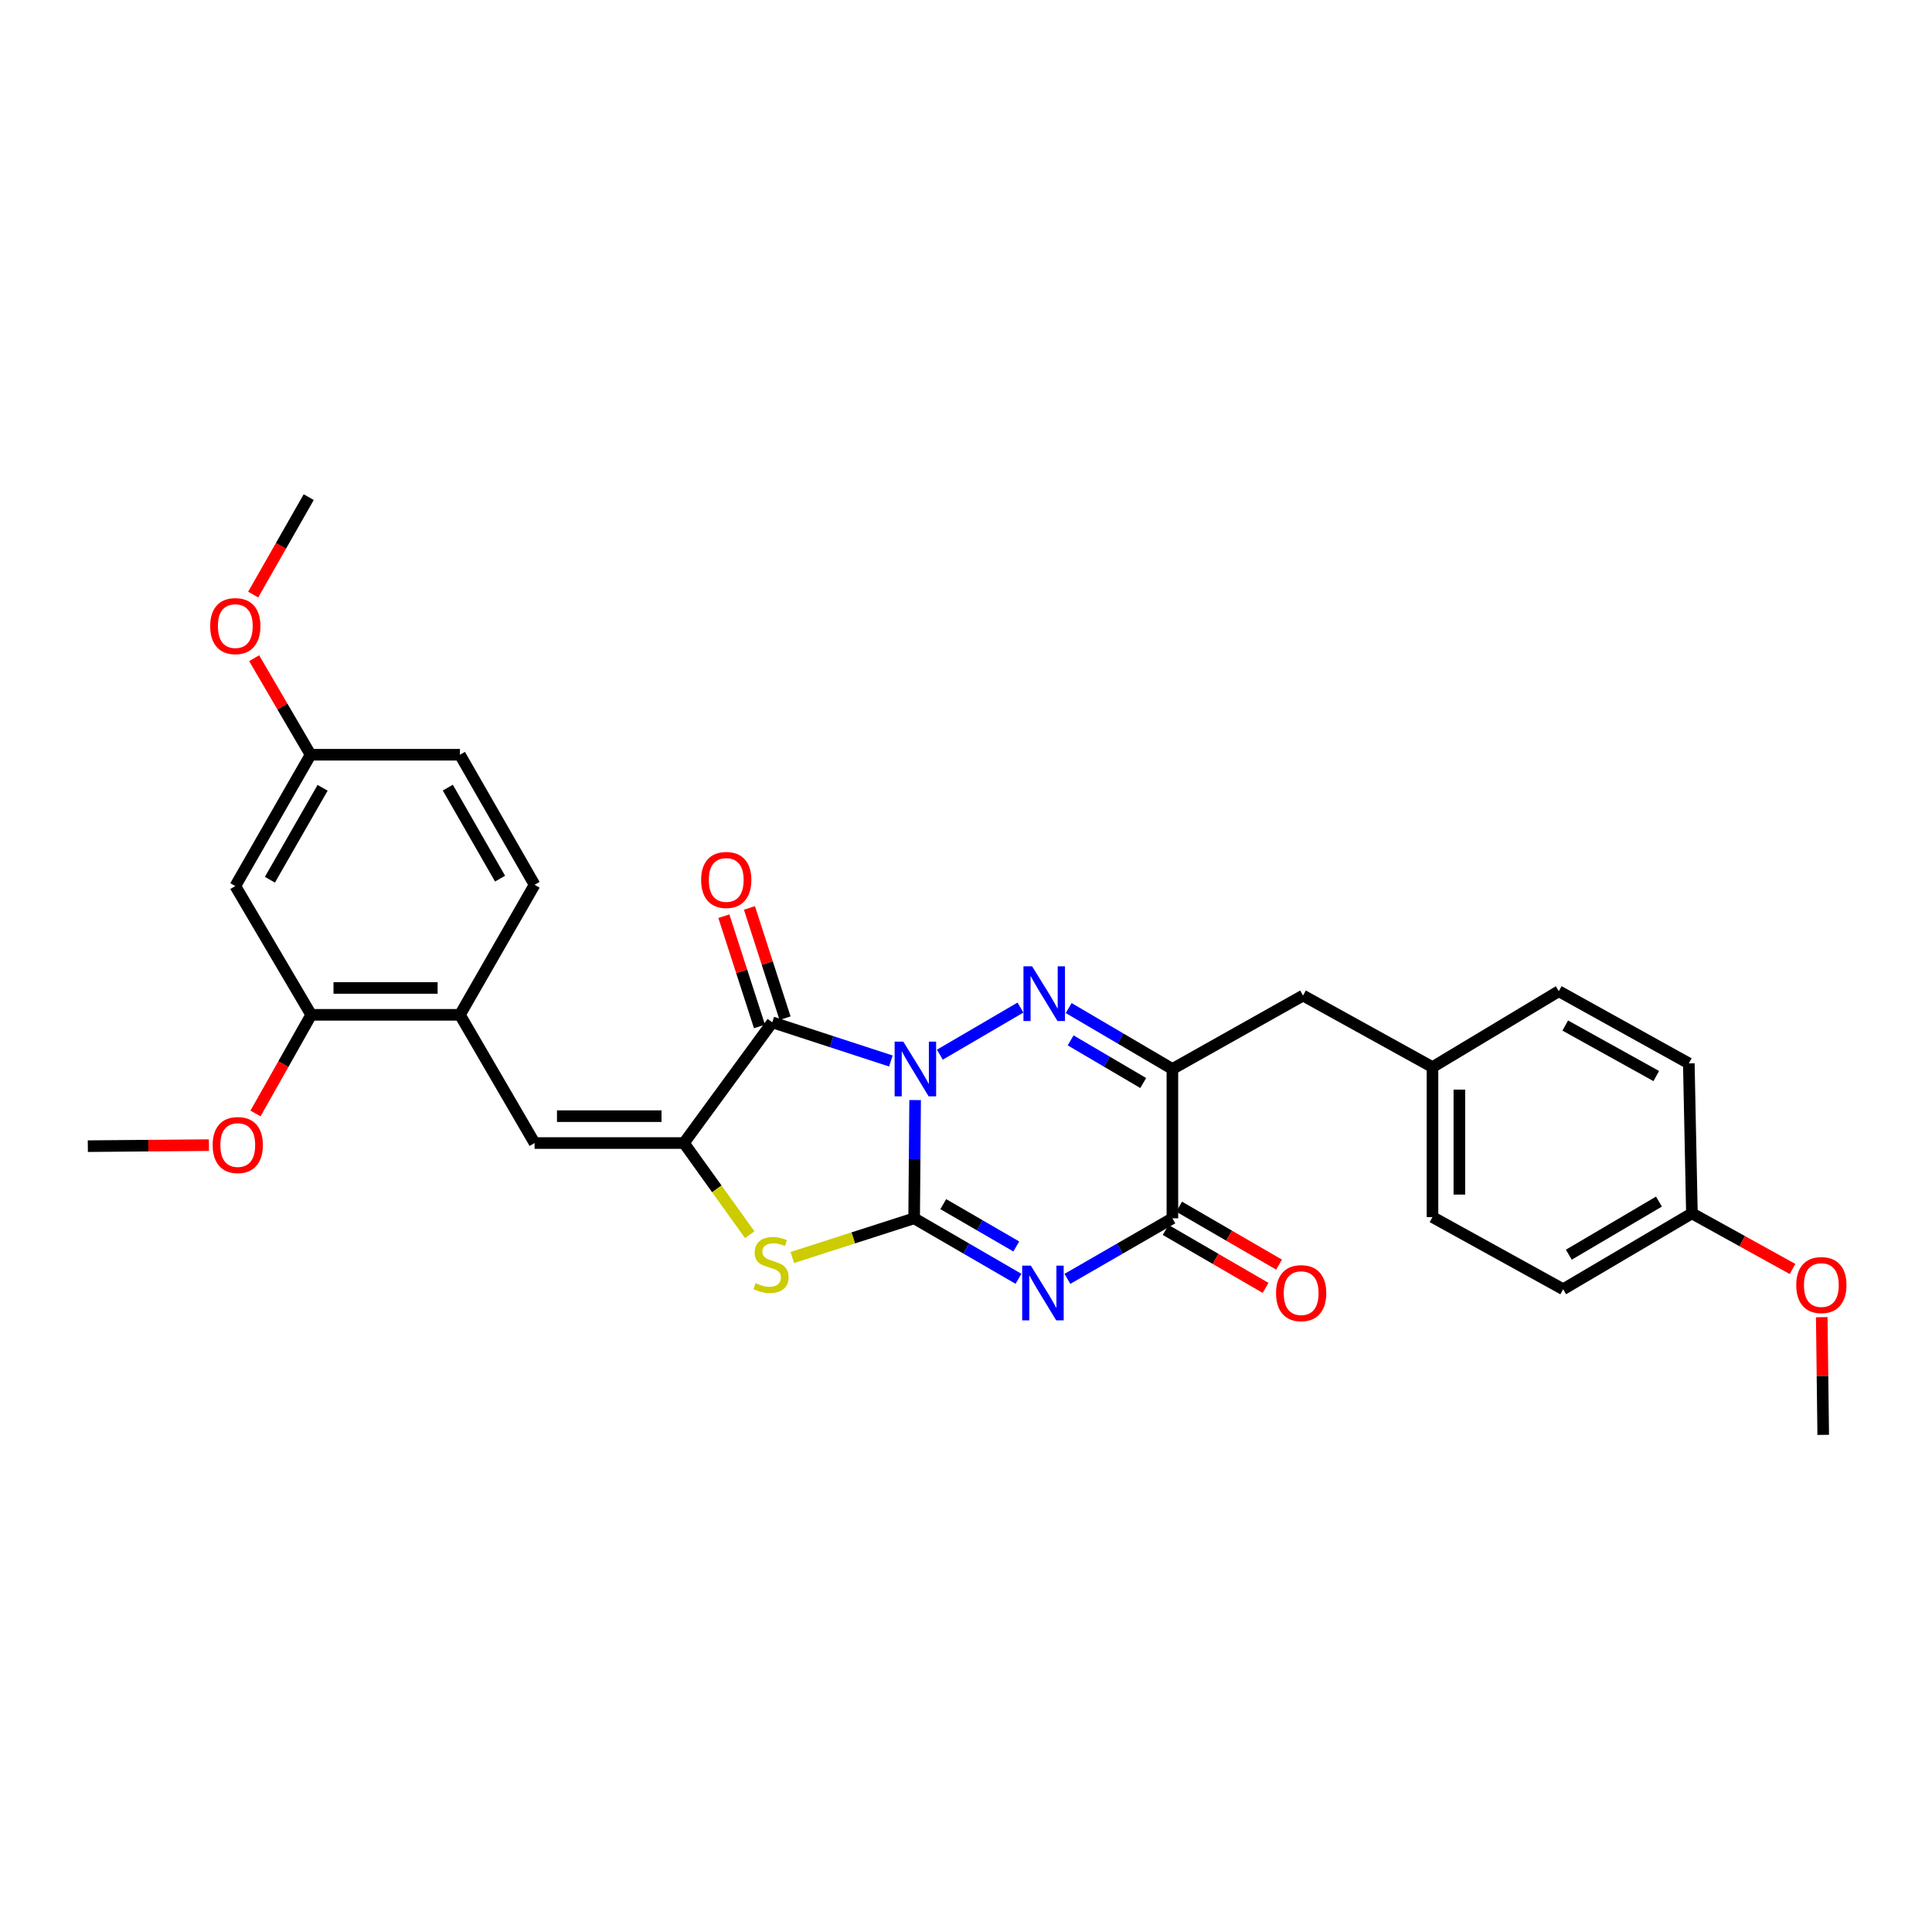 <?xml version='1.0' encoding='iso-8859-1'?>
<svg version='1.1' baseProfile='full'
              xmlns='http://www.w3.org/2000/svg'
                      xmlns:rdkit='http://www.rdkit.org/xml'
                      xmlns:xlink='http://www.w3.org/1999/xlink'
                  xml:space='preserve'
width='1000px' height='1000px' viewBox='0 0 1000 1000'>
<!-- END OF HEADER -->
<rect style='opacity:1.0;fill:#FFFFFF;stroke:none' width='1000' height='1000' x='0' y='0'> </rect>
<path class='bond-0' d='M 473.666,569.399 L 473.412,599.997' style='fill:none;fill-rule:evenodd;stroke:#0000FF;stroke-width:6px;stroke-linecap:butt;stroke-linejoin:miter;stroke-opacity:1' />
<path class='bond-0' d='M 473.412,599.997 L 473.158,630.596' style='fill:none;fill-rule:evenodd;stroke:#000000;stroke-width:6px;stroke-linecap:butt;stroke-linejoin:miter;stroke-opacity:1' />
<path class='bond-2' d='M 486.471,545.9 L 528.181,521.521' style='fill:none;fill-rule:evenodd;stroke:#0000FF;stroke-width:6px;stroke-linecap:butt;stroke-linejoin:miter;stroke-opacity:1' />
<path class='bond-3' d='M 461.112,549.169 L 430.419,539.161' style='fill:none;fill-rule:evenodd;stroke:#0000FF;stroke-width:6px;stroke-linecap:butt;stroke-linejoin:miter;stroke-opacity:1' />
<path class='bond-3' d='M 430.419,539.161 L 399.725,529.154' style='fill:none;fill-rule:evenodd;stroke:#000000;stroke-width:6px;stroke-linecap:butt;stroke-linejoin:miter;stroke-opacity:1' />
<path class='bond-1' d='M 473.158,630.596 L 500.156,646.25' style='fill:none;fill-rule:evenodd;stroke:#000000;stroke-width:6px;stroke-linecap:butt;stroke-linejoin:miter;stroke-opacity:1' />
<path class='bond-1' d='M 500.156,646.25 L 527.154,661.904' style='fill:none;fill-rule:evenodd;stroke:#0000FF;stroke-width:6px;stroke-linecap:butt;stroke-linejoin:miter;stroke-opacity:1' />
<path class='bond-1' d='M 488.236,623.257 L 507.134,634.214' style='fill:none;fill-rule:evenodd;stroke:#000000;stroke-width:6px;stroke-linecap:butt;stroke-linejoin:miter;stroke-opacity:1' />
<path class='bond-1' d='M 507.134,634.214 L 526.033,645.172' style='fill:none;fill-rule:evenodd;stroke:#0000FF;stroke-width:6px;stroke-linecap:butt;stroke-linejoin:miter;stroke-opacity:1' />
<path class='bond-6' d='M 473.158,630.596 L 441.634,640.737' style='fill:none;fill-rule:evenodd;stroke:#000000;stroke-width:6px;stroke-linecap:butt;stroke-linejoin:miter;stroke-opacity:1' />
<path class='bond-6' d='M 441.634,640.737 L 410.109,650.877' style='fill:none;fill-rule:evenodd;stroke:#CCCC00;stroke-width:6px;stroke-linecap:butt;stroke-linejoin:miter;stroke-opacity:1' />
<path class='bond-31' d='M 552.494,661.938 L 579.662,646.267' style='fill:none;fill-rule:evenodd;stroke:#0000FF;stroke-width:6px;stroke-linecap:butt;stroke-linejoin:miter;stroke-opacity:1' />
<path class='bond-31' d='M 579.662,646.267 L 606.83,630.596' style='fill:none;fill-rule:evenodd;stroke:#000000;stroke-width:6px;stroke-linecap:butt;stroke-linejoin:miter;stroke-opacity:1' />
<path class='bond-5' d='M 553.148,521.769 L 579.989,537.538' style='fill:none;fill-rule:evenodd;stroke:#0000FF;stroke-width:6px;stroke-linecap:butt;stroke-linejoin:miter;stroke-opacity:1' />
<path class='bond-5' d='M 579.989,537.538 L 606.83,553.306' style='fill:none;fill-rule:evenodd;stroke:#000000;stroke-width:6px;stroke-linecap:butt;stroke-linejoin:miter;stroke-opacity:1' />
<path class='bond-5' d='M 554.154,538.495 L 572.942,549.533' style='fill:none;fill-rule:evenodd;stroke:#0000FF;stroke-width:6px;stroke-linecap:butt;stroke-linejoin:miter;stroke-opacity:1' />
<path class='bond-5' d='M 572.942,549.533 L 591.731,560.571' style='fill:none;fill-rule:evenodd;stroke:#000000;stroke-width:6px;stroke-linecap:butt;stroke-linejoin:miter;stroke-opacity:1' />
<path class='bond-4' d='M 399.725,529.154 L 354.001,591.634' style='fill:none;fill-rule:evenodd;stroke:#000000;stroke-width:6px;stroke-linecap:butt;stroke-linejoin:miter;stroke-opacity:1' />
<path class='bond-12' d='M 406.345,527.016 L 397.127,498.478' style='fill:none;fill-rule:evenodd;stroke:#000000;stroke-width:6px;stroke-linecap:butt;stroke-linejoin:miter;stroke-opacity:1' />
<path class='bond-12' d='M 397.127,498.478 L 387.91,469.941' style='fill:none;fill-rule:evenodd;stroke:#FF0000;stroke-width:6px;stroke-linecap:butt;stroke-linejoin:miter;stroke-opacity:1' />
<path class='bond-12' d='M 393.106,531.292 L 383.889,502.754' style='fill:none;fill-rule:evenodd;stroke:#000000;stroke-width:6px;stroke-linecap:butt;stroke-linejoin:miter;stroke-opacity:1' />
<path class='bond-12' d='M 383.889,502.754 L 374.671,474.217' style='fill:none;fill-rule:evenodd;stroke:#FF0000;stroke-width:6px;stroke-linecap:butt;stroke-linejoin:miter;stroke-opacity:1' />
<path class='bond-8' d='M 354.001,591.634 L 276.696,591.634' style='fill:none;fill-rule:evenodd;stroke:#000000;stroke-width:6px;stroke-linecap:butt;stroke-linejoin:miter;stroke-opacity:1' />
<path class='bond-8' d='M 342.405,577.722 L 288.292,577.722' style='fill:none;fill-rule:evenodd;stroke:#000000;stroke-width:6px;stroke-linecap:butt;stroke-linejoin:miter;stroke-opacity:1' />
<path class='bond-30' d='M 354.001,591.634 L 371.036,615.36' style='fill:none;fill-rule:evenodd;stroke:#000000;stroke-width:6px;stroke-linecap:butt;stroke-linejoin:miter;stroke-opacity:1' />
<path class='bond-30' d='M 371.036,615.36 L 388.071,639.086' style='fill:none;fill-rule:evenodd;stroke:#CCCC00;stroke-width:6px;stroke-linecap:butt;stroke-linejoin:miter;stroke-opacity:1' />
<path class='bond-7' d='M 606.83,553.306 L 606.83,630.596' style='fill:none;fill-rule:evenodd;stroke:#000000;stroke-width:6px;stroke-linecap:butt;stroke-linejoin:miter;stroke-opacity:1' />
<path class='bond-11' d='M 606.83,553.306 L 674.45,515.296' style='fill:none;fill-rule:evenodd;stroke:#000000;stroke-width:6px;stroke-linecap:butt;stroke-linejoin:miter;stroke-opacity:1' />
<path class='bond-14' d='M 603.34,636.613 L 629.2,651.611' style='fill:none;fill-rule:evenodd;stroke:#000000;stroke-width:6px;stroke-linecap:butt;stroke-linejoin:miter;stroke-opacity:1' />
<path class='bond-14' d='M 629.2,651.611 L 655.06,666.609' style='fill:none;fill-rule:evenodd;stroke:#FF0000;stroke-width:6px;stroke-linecap:butt;stroke-linejoin:miter;stroke-opacity:1' />
<path class='bond-14' d='M 610.32,624.578 L 636.18,639.576' style='fill:none;fill-rule:evenodd;stroke:#000000;stroke-width:6px;stroke-linecap:butt;stroke-linejoin:miter;stroke-opacity:1' />
<path class='bond-14' d='M 636.18,639.576 L 662.04,654.574' style='fill:none;fill-rule:evenodd;stroke:#FF0000;stroke-width:6px;stroke-linecap:butt;stroke-linejoin:miter;stroke-opacity:1' />
<path class='bond-9' d='M 276.696,591.634 L 238.059,525.274' style='fill:none;fill-rule:evenodd;stroke:#000000;stroke-width:6px;stroke-linecap:butt;stroke-linejoin:miter;stroke-opacity:1' />
<path class='bond-10' d='M 238.059,525.274 L 161.072,525.274' style='fill:none;fill-rule:evenodd;stroke:#000000;stroke-width:6px;stroke-linecap:butt;stroke-linejoin:miter;stroke-opacity:1' />
<path class='bond-10' d='M 226.511,511.362 L 172.62,511.362' style='fill:none;fill-rule:evenodd;stroke:#000000;stroke-width:6px;stroke-linecap:butt;stroke-linejoin:miter;stroke-opacity:1' />
<path class='bond-15' d='M 238.059,525.274 L 276.696,457.962' style='fill:none;fill-rule:evenodd;stroke:#000000;stroke-width:6px;stroke-linecap:butt;stroke-linejoin:miter;stroke-opacity:1' />
<path class='bond-13' d='M 161.072,525.274 L 121.793,458.627' style='fill:none;fill-rule:evenodd;stroke:#000000;stroke-width:6px;stroke-linecap:butt;stroke-linejoin:miter;stroke-opacity:1' />
<path class='bond-20' d='M 161.072,525.274 L 146.658,550.807' style='fill:none;fill-rule:evenodd;stroke:#000000;stroke-width:6px;stroke-linecap:butt;stroke-linejoin:miter;stroke-opacity:1' />
<path class='bond-20' d='M 146.658,550.807 L 132.243,576.34' style='fill:none;fill-rule:evenodd;stroke:#FF0000;stroke-width:6px;stroke-linecap:butt;stroke-linejoin:miter;stroke-opacity:1' />
<path class='bond-17' d='M 674.45,515.296 L 741.452,552.34' style='fill:none;fill-rule:evenodd;stroke:#000000;stroke-width:6px;stroke-linecap:butt;stroke-linejoin:miter;stroke-opacity:1' />
<path class='bond-33' d='M 121.793,458.627 L 160.755,390.651' style='fill:none;fill-rule:evenodd;stroke:#000000;stroke-width:6px;stroke-linecap:butt;stroke-linejoin:miter;stroke-opacity:1' />
<path class='bond-33' d='M 139.707,455.349 L 166.98,407.766' style='fill:none;fill-rule:evenodd;stroke:#000000;stroke-width:6px;stroke-linecap:butt;stroke-linejoin:miter;stroke-opacity:1' />
<path class='bond-19' d='M 276.696,457.962 L 238.059,390.651' style='fill:none;fill-rule:evenodd;stroke:#000000;stroke-width:6px;stroke-linecap:butt;stroke-linejoin:miter;stroke-opacity:1' />
<path class='bond-19' d='M 258.835,454.791 L 231.789,407.674' style='fill:none;fill-rule:evenodd;stroke:#000000;stroke-width:6px;stroke-linecap:butt;stroke-linejoin:miter;stroke-opacity:1' />
<path class='bond-16' d='M 160.755,390.651 L 238.059,390.651' style='fill:none;fill-rule:evenodd;stroke:#000000;stroke-width:6px;stroke-linecap:butt;stroke-linejoin:miter;stroke-opacity:1' />
<path class='bond-25' d='M 160.755,390.651 L 146.151,365.665' style='fill:none;fill-rule:evenodd;stroke:#000000;stroke-width:6px;stroke-linecap:butt;stroke-linejoin:miter;stroke-opacity:1' />
<path class='bond-25' d='M 146.151,365.665 L 131.548,340.679' style='fill:none;fill-rule:evenodd;stroke:#FF0000;stroke-width:6px;stroke-linecap:butt;stroke-linejoin:miter;stroke-opacity:1' />
<path class='bond-21' d='M 741.452,552.34 L 806.824,513.054' style='fill:none;fill-rule:evenodd;stroke:#000000;stroke-width:6px;stroke-linecap:butt;stroke-linejoin:miter;stroke-opacity:1' />
<path class='bond-22' d='M 741.452,552.34 L 741.452,629.962' style='fill:none;fill-rule:evenodd;stroke:#000000;stroke-width:6px;stroke-linecap:butt;stroke-linejoin:miter;stroke-opacity:1' />
<path class='bond-22' d='M 755.364,563.984 L 755.364,618.319' style='fill:none;fill-rule:evenodd;stroke:#000000;stroke-width:6px;stroke-linecap:butt;stroke-linejoin:miter;stroke-opacity:1' />
<path class='bond-18' d='M 875.735,628.03 L 809.088,667.308' style='fill:none;fill-rule:evenodd;stroke:#000000;stroke-width:6px;stroke-linecap:butt;stroke-linejoin:miter;stroke-opacity:1' />
<path class='bond-18' d='M 858.674,621.936 L 812.021,649.431' style='fill:none;fill-rule:evenodd;stroke:#000000;stroke-width:6px;stroke-linecap:butt;stroke-linejoin:miter;stroke-opacity:1' />
<path class='bond-26' d='M 875.735,628.03 L 901.775,642.426' style='fill:none;fill-rule:evenodd;stroke:#000000;stroke-width:6px;stroke-linecap:butt;stroke-linejoin:miter;stroke-opacity:1' />
<path class='bond-26' d='M 901.775,642.426 L 927.815,656.822' style='fill:none;fill-rule:evenodd;stroke:#FF0000;stroke-width:6px;stroke-linecap:butt;stroke-linejoin:miter;stroke-opacity:1' />
<path class='bond-32' d='M 875.735,628.03 L 874.127,550.4' style='fill:none;fill-rule:evenodd;stroke:#000000;stroke-width:6px;stroke-linecap:butt;stroke-linejoin:miter;stroke-opacity:1' />
<path class='bond-27' d='M 108.128,592.719 L 76.791,592.984' style='fill:none;fill-rule:evenodd;stroke:#FF0000;stroke-width:6px;stroke-linecap:butt;stroke-linejoin:miter;stroke-opacity:1' />
<path class='bond-27' d='M 76.791,592.984 L 45.455,593.25' style='fill:none;fill-rule:evenodd;stroke:#000000;stroke-width:6px;stroke-linecap:butt;stroke-linejoin:miter;stroke-opacity:1' />
<path class='bond-24' d='M 806.824,513.054 L 874.127,550.4' style='fill:none;fill-rule:evenodd;stroke:#000000;stroke-width:6px;stroke-linecap:butt;stroke-linejoin:miter;stroke-opacity:1' />
<path class='bond-24' d='M 810.169,530.821 L 857.281,556.963' style='fill:none;fill-rule:evenodd;stroke:#000000;stroke-width:6px;stroke-linecap:butt;stroke-linejoin:miter;stroke-opacity:1' />
<path class='bond-23' d='M 741.452,629.962 L 809.088,667.308' style='fill:none;fill-rule:evenodd;stroke:#000000;stroke-width:6px;stroke-linecap:butt;stroke-linejoin:miter;stroke-opacity:1' />
<path class='bond-29' d='M 131.049,307.751 L 145.423,282.535' style='fill:none;fill-rule:evenodd;stroke:#FF0000;stroke-width:6px;stroke-linecap:butt;stroke-linejoin:miter;stroke-opacity:1' />
<path class='bond-29' d='M 145.423,282.535 L 159.796,257.319' style='fill:none;fill-rule:evenodd;stroke:#000000;stroke-width:6px;stroke-linecap:butt;stroke-linejoin:miter;stroke-opacity:1' />
<path class='bond-28' d='M 942.937,681.767 L 943.316,712.224' style='fill:none;fill-rule:evenodd;stroke:#FF0000;stroke-width:6px;stroke-linecap:butt;stroke-linejoin:miter;stroke-opacity:1' />
<path class='bond-28' d='M 943.316,712.224 L 943.695,742.681' style='fill:none;fill-rule:evenodd;stroke:#000000;stroke-width:6px;stroke-linecap:butt;stroke-linejoin:miter;stroke-opacity:1' />
<path  class='atom-0' d='M 467.54 539.146
L 476.82 554.146
Q 477.74 555.626, 479.22 558.306
Q 480.7 560.986, 480.78 561.146
L 480.78 539.146
L 484.54 539.146
L 484.54 567.466
L 480.66 567.466
L 470.7 551.066
Q 469.54 549.146, 468.3 546.946
Q 467.1 544.746, 466.74 544.066
L 466.74 567.466
L 463.06 567.466
L 463.06 539.146
L 467.54 539.146
' fill='#0000FF'/>
<path  class='atom-2' d='M 533.56 655.088
L 542.84 670.088
Q 543.76 671.568, 545.24 674.248
Q 546.72 676.928, 546.8 677.088
L 546.8 655.088
L 550.56 655.088
L 550.56 683.408
L 546.68 683.408
L 536.72 667.008
Q 535.56 665.088, 534.32 662.888
Q 533.12 660.688, 532.76 660.008
L 532.76 683.408
L 529.08 683.408
L 529.08 655.088
L 533.56 655.088
' fill='#0000FF'/>
<path  class='atom-3' d='M 534.225 500.169
L 543.505 515.169
Q 544.425 516.649, 545.905 519.329
Q 547.385 522.009, 547.465 522.169
L 547.465 500.169
L 551.225 500.169
L 551.225 528.489
L 547.345 528.489
L 537.385 512.089
Q 536.225 510.169, 534.985 507.969
Q 533.785 505.769, 533.425 505.089
L 533.425 528.489
L 529.745 528.489
L 529.745 500.169
L 534.225 500.169
' fill='#0000FF'/>
<path  class='atom-7' d='M 391.084 664.144
Q 391.404 664.264, 392.724 664.824
Q 394.044 665.384, 395.484 665.744
Q 396.964 666.064, 398.404 666.064
Q 401.084 666.064, 402.644 664.784
Q 404.204 663.464, 404.204 661.184
Q 404.204 659.624, 403.404 658.664
Q 402.644 657.704, 401.444 657.184
Q 400.244 656.664, 398.244 656.064
Q 395.724 655.304, 394.204 654.584
Q 392.724 653.864, 391.644 652.344
Q 390.604 650.824, 390.604 648.264
Q 390.604 644.704, 393.004 642.504
Q 395.444 640.304, 400.244 640.304
Q 403.524 640.304, 407.244 641.864
L 406.324 644.944
Q 402.924 643.544, 400.364 643.544
Q 397.604 643.544, 396.084 644.704
Q 394.564 645.824, 394.604 647.784
Q 394.604 649.304, 395.364 650.224
Q 396.164 651.144, 397.284 651.664
Q 398.444 652.184, 400.364 652.784
Q 402.924 653.584, 404.444 654.384
Q 405.964 655.184, 407.044 656.824
Q 408.164 658.424, 408.164 661.184
Q 408.164 665.104, 405.524 667.224
Q 402.924 669.304, 398.564 669.304
Q 396.044 669.304, 394.124 668.744
Q 392.244 668.224, 390.004 667.304
L 391.084 664.144
' fill='#CCCC00'/>
<path  class='atom-13' d='M 362.897 455.461
Q 362.897 448.661, 366.257 444.861
Q 369.617 441.061, 375.897 441.061
Q 382.177 441.061, 385.537 444.861
Q 388.897 448.661, 388.897 455.461
Q 388.897 462.341, 385.497 466.261
Q 382.097 470.141, 375.897 470.141
Q 369.657 470.141, 366.257 466.261
Q 362.897 462.381, 362.897 455.461
M 375.897 466.941
Q 380.217 466.941, 382.537 464.061
Q 384.897 461.141, 384.897 455.461
Q 384.897 449.901, 382.537 447.101
Q 380.217 444.261, 375.897 444.261
Q 371.577 444.261, 369.217 447.061
Q 366.897 449.861, 366.897 455.461
Q 366.897 461.181, 369.217 464.061
Q 371.577 466.941, 375.897 466.941
' fill='#FF0000'/>
<path  class='atom-15' d='M 660.476 669.328
Q 660.476 662.528, 663.836 658.728
Q 667.196 654.928, 673.476 654.928
Q 679.756 654.928, 683.116 658.728
Q 686.476 662.528, 686.476 669.328
Q 686.476 676.208, 683.076 680.128
Q 679.676 684.008, 673.476 684.008
Q 667.236 684.008, 663.836 680.128
Q 660.476 676.248, 660.476 669.328
M 673.476 680.808
Q 677.796 680.808, 680.116 677.928
Q 682.476 675.008, 682.476 669.328
Q 682.476 663.768, 680.116 660.968
Q 677.796 658.128, 673.476 658.128
Q 669.156 658.128, 666.796 660.928
Q 664.476 663.728, 664.476 669.328
Q 664.476 675.048, 666.796 677.928
Q 669.156 680.808, 673.476 680.808
' fill='#FF0000'/>
<path  class='atom-21' d='M 110.068 592.673
Q 110.068 585.873, 113.428 582.073
Q 116.788 578.273, 123.068 578.273
Q 129.348 578.273, 132.708 582.073
Q 136.068 585.873, 136.068 592.673
Q 136.068 599.553, 132.668 603.473
Q 129.268 607.353, 123.068 607.353
Q 116.828 607.353, 113.428 603.473
Q 110.068 599.593, 110.068 592.673
M 123.068 604.153
Q 127.388 604.153, 129.708 601.273
Q 132.068 598.353, 132.068 592.673
Q 132.068 587.113, 129.708 584.313
Q 127.388 581.473, 123.068 581.473
Q 118.748 581.473, 116.388 584.273
Q 114.068 587.073, 114.068 592.673
Q 114.068 598.393, 116.388 601.273
Q 118.748 604.153, 123.068 604.153
' fill='#FF0000'/>
<path  class='atom-26' d='M 108.793 324.069
Q 108.793 317.269, 112.153 313.469
Q 115.513 309.669, 121.793 309.669
Q 128.073 309.669, 131.433 313.469
Q 134.793 317.269, 134.793 324.069
Q 134.793 330.949, 131.393 334.869
Q 127.993 338.749, 121.793 338.749
Q 115.553 338.749, 112.153 334.869
Q 108.793 330.989, 108.793 324.069
M 121.793 335.549
Q 126.113 335.549, 128.433 332.669
Q 130.793 329.749, 130.793 324.069
Q 130.793 318.509, 128.433 315.709
Q 126.113 312.869, 121.793 312.869
Q 117.473 312.869, 115.113 315.669
Q 112.793 318.469, 112.793 324.069
Q 112.793 329.789, 115.113 332.669
Q 117.473 335.549, 121.793 335.549
' fill='#FF0000'/>
<path  class='atom-27' d='M 929.729 665.147
Q 929.729 658.347, 933.089 654.547
Q 936.449 650.747, 942.729 650.747
Q 949.009 650.747, 952.369 654.547
Q 955.729 658.347, 955.729 665.147
Q 955.729 672.027, 952.329 675.947
Q 948.929 679.827, 942.729 679.827
Q 936.489 679.827, 933.089 675.947
Q 929.729 672.067, 929.729 665.147
M 942.729 676.627
Q 947.049 676.627, 949.369 673.747
Q 951.729 670.827, 951.729 665.147
Q 951.729 659.587, 949.369 656.787
Q 947.049 653.947, 942.729 653.947
Q 938.409 653.947, 936.049 656.747
Q 933.729 659.547, 933.729 665.147
Q 933.729 670.867, 936.049 673.747
Q 938.409 676.627, 942.729 676.627
' fill='#FF0000'/>
</svg>
